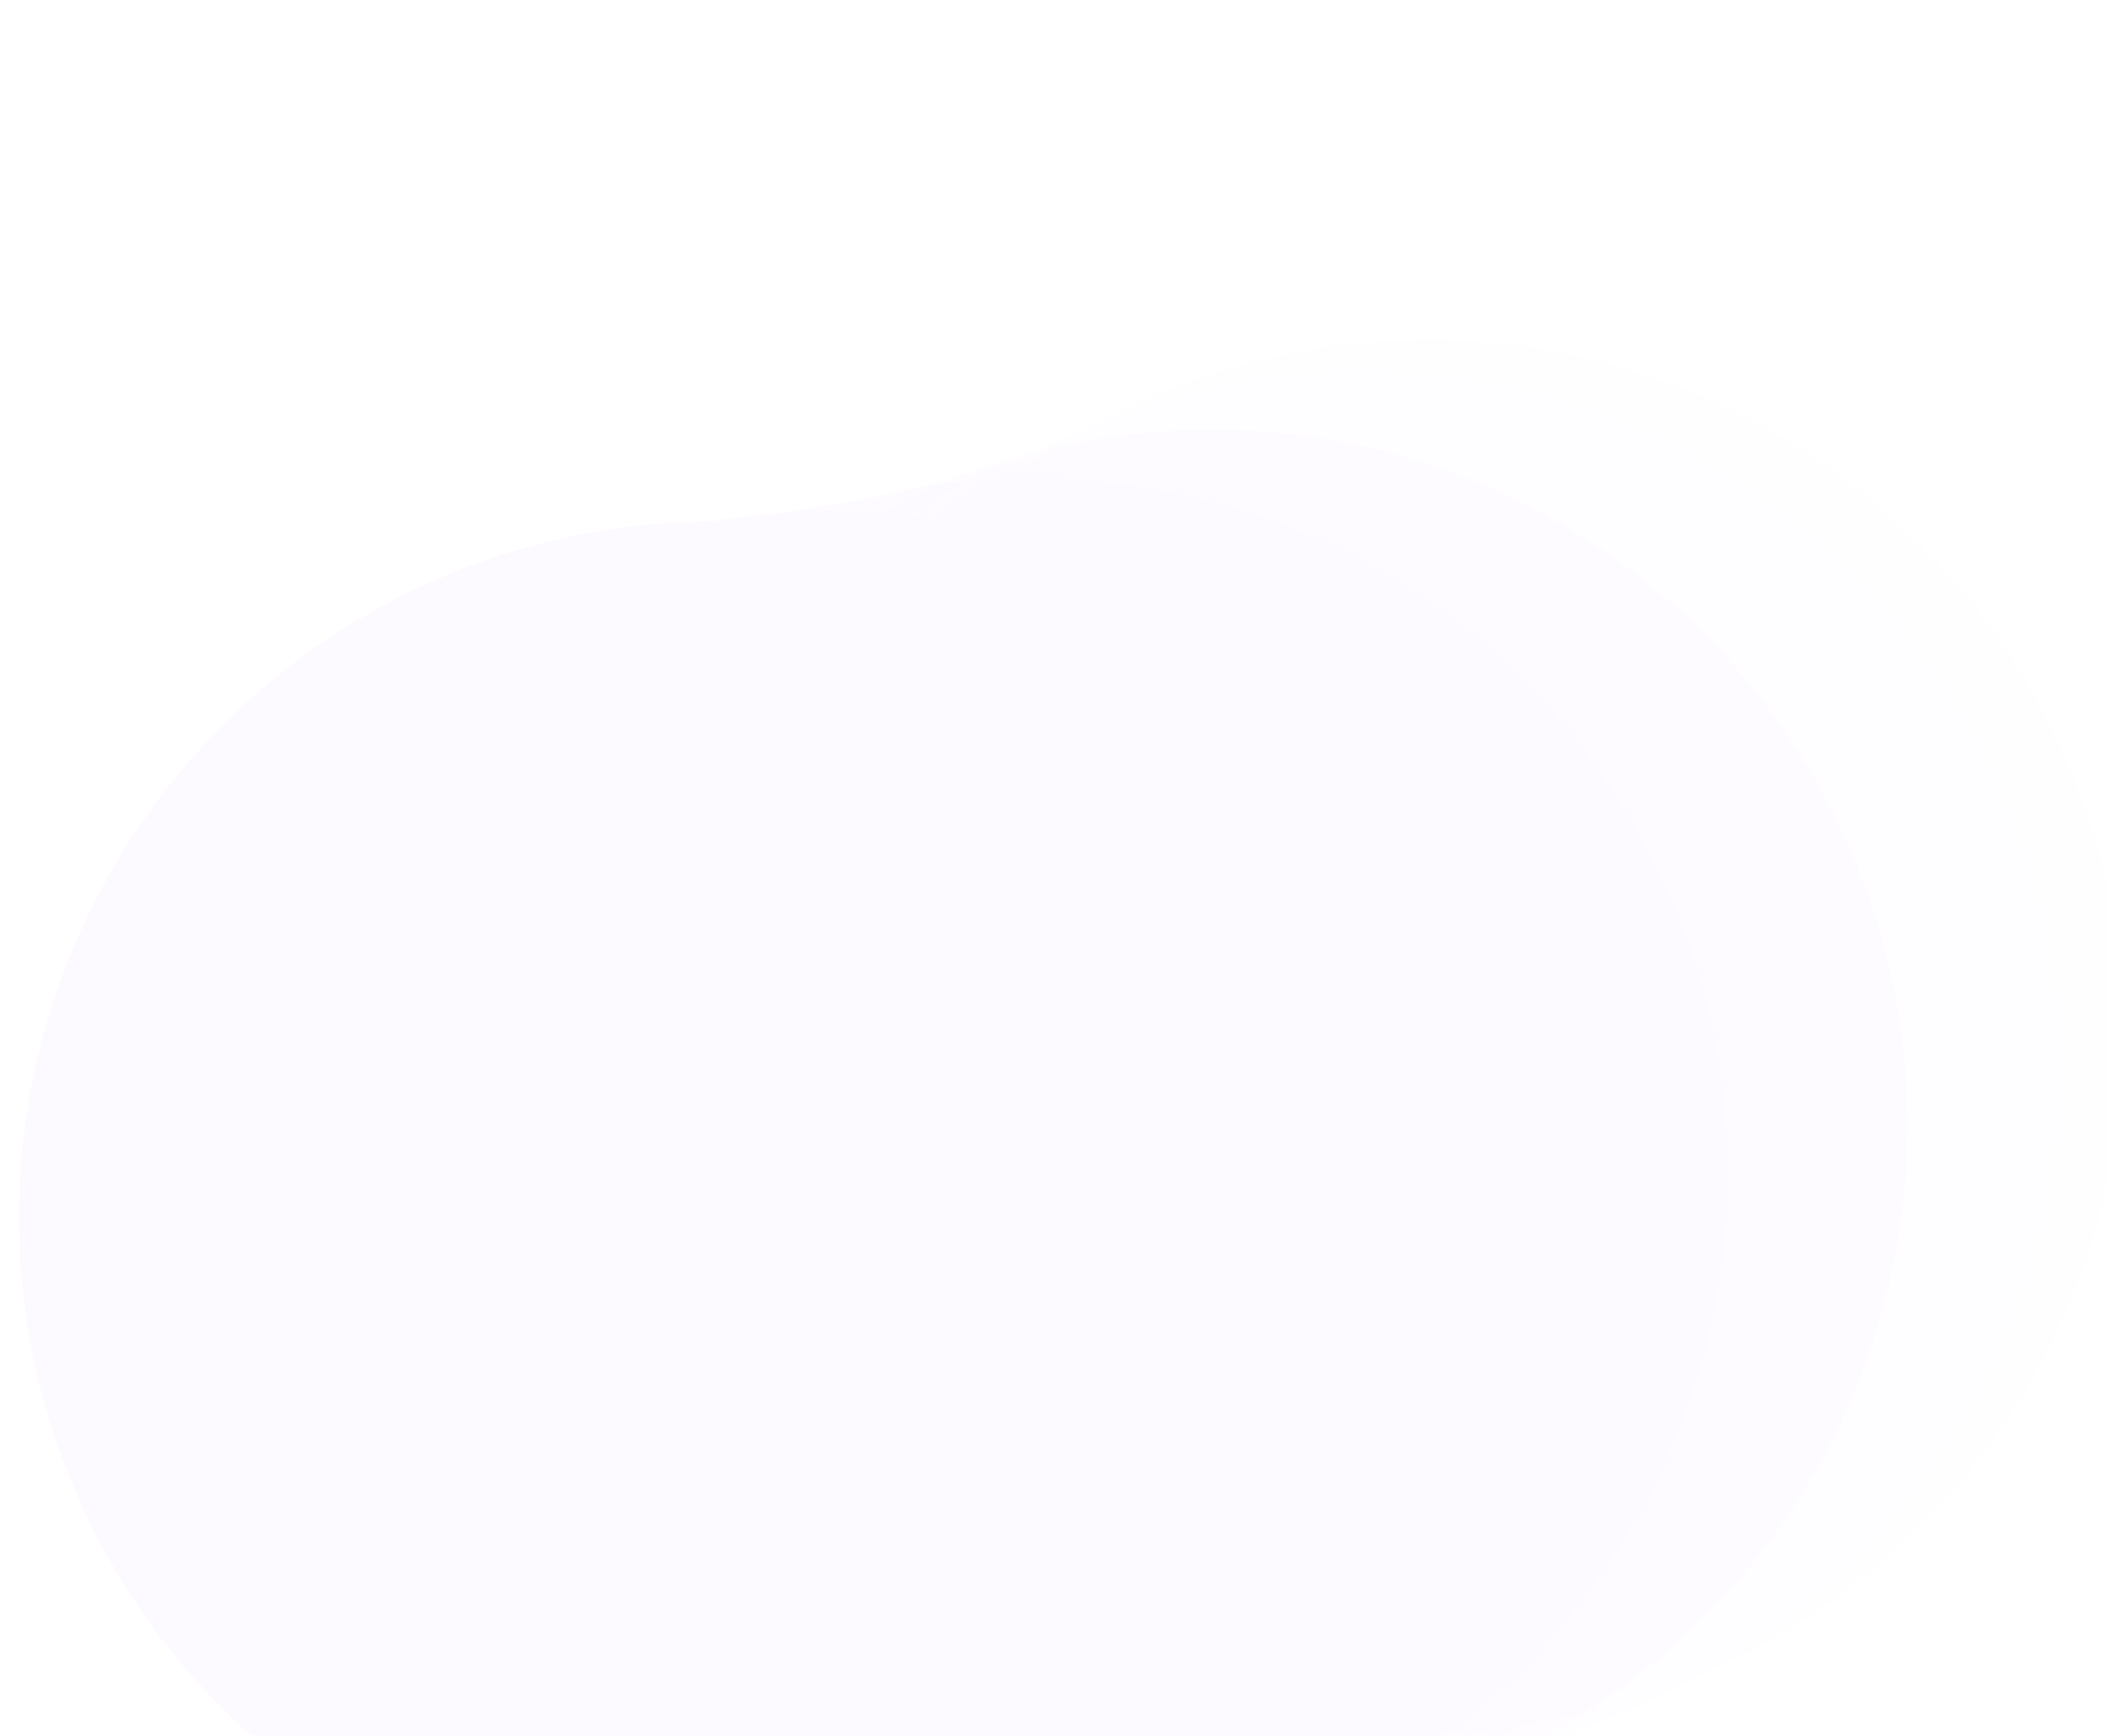 <svg width="444" height="366" viewBox="0 0 444 366" fill="none" xmlns="http://www.w3.org/2000/svg">
<g opacity="0.2">
<g opacity="0.111" filter="url(#filter0_d_169_4261)">
<circle cx="300.979" cy="214.281" r="146.713" transform="rotate(-40 300.979 214.281)" fill="#F3E7FF"/>
</g>
<g opacity="0.222" filter="url(#filter1_d_169_4261)">
<circle cx="287.331" cy="220.941" r="146.713" transform="rotate(-35 287.331 220.941)" fill="#F3E7FF"/>
</g>
<g opacity="0.333" filter="url(#filter2_d_169_4261)">
<circle cx="272.127" cy="227.327" r="146.713" transform="rotate(-30 272.127 227.327)" fill="#F3E7FF"/>
</g>
<g opacity="0.444" filter="url(#filter3_d_169_4261)">
<circle cx="255.399" cy="233.305" r="146.713" transform="rotate(-25 255.399 233.305)" fill="#F3E7FF"/>
</g>
<g opacity="0.556" filter="url(#filter4_d_169_4261)">
<circle cx="237.186" cy="238.742" r="146.713" transform="rotate(-20 237.186 238.742)" fill="#F3E7FF"/>
</g>
<g opacity="0.667" filter="url(#filter5_d_169_4261)">
<circle cx="217.543" cy="243.512" r="146.713" transform="rotate(-15 217.543 243.512)" fill="#F3E7FF"/>
</g>
<g opacity="0.778" filter="url(#filter6_d_169_4261)">
<circle cx="196.532" cy="247.492" r="146.713" transform="rotate(-10 196.532 247.492)" fill="#F3E7FF"/>
</g>
<g opacity="0.889" filter="url(#filter7_d_169_4261)">
<circle cx="174.227" cy="250.566" r="146.713" transform="rotate(-5 174.227 250.566)" fill="#F3E7FF"/>
</g>
<g filter="url(#filter8_d_169_4261)">
<circle cx="150.713" cy="252.626" r="146.713" fill="#F3E7FF"/>
</g>
</g>
<defs>
<filter id="filter0_d_169_4261" x="150.262" y="67.565" width="301.433" height="301.433" filterUnits="userSpaceOnUse" color-interpolation-filters="sRGB">
<feFlood flood-opacity="0" result="BackgroundImageFix"/>
<feColorMatrix in="SourceAlpha" type="matrix" values="0 0 0 0 0 0 0 0 0 0 0 0 0 0 0 0 0 0 127 0" result="hardAlpha"/>
<feOffset dy="4"/>
<feGaussianBlur stdDeviation="2"/>
<feComposite in2="hardAlpha" operator="out"/>
<feColorMatrix type="matrix" values="0 0 0 0 0 0 0 0 0 0 0 0 0 0 0 0 0 0 0.25 0"/>
<feBlend mode="normal" in2="BackgroundImageFix" result="effect1_dropShadow_169_4261"/>
<feBlend mode="normal" in="SourceGraphic" in2="effect1_dropShadow_169_4261" result="shape"/>
</filter>
<filter id="filter1_d_169_4261" x="136.605" y="74.216" width="301.451" height="301.451" filterUnits="userSpaceOnUse" color-interpolation-filters="sRGB">
<feFlood flood-opacity="0" result="BackgroundImageFix"/>
<feColorMatrix in="SourceAlpha" type="matrix" values="0 0 0 0 0 0 0 0 0 0 0 0 0 0 0 0 0 0 127 0" result="hardAlpha"/>
<feOffset dy="4"/>
<feGaussianBlur stdDeviation="2"/>
<feComposite in2="hardAlpha" operator="out"/>
<feColorMatrix type="matrix" values="0 0 0 0 0 0 0 0 0 0 0 0 0 0 0 0 0 0 0.25 0"/>
<feBlend mode="normal" in2="BackgroundImageFix" result="effect1_dropShadow_169_4261"/>
<feBlend mode="normal" in="SourceGraphic" in2="effect1_dropShadow_169_4261" result="shape"/>
</filter>
<filter id="filter2_d_169_4261" x="121.39" y="80.59" width="301.475" height="301.475" filterUnits="userSpaceOnUse" color-interpolation-filters="sRGB">
<feFlood flood-opacity="0" result="BackgroundImageFix"/>
<feColorMatrix in="SourceAlpha" type="matrix" values="0 0 0 0 0 0 0 0 0 0 0 0 0 0 0 0 0 0 127 0" result="hardAlpha"/>
<feOffset dy="4"/>
<feGaussianBlur stdDeviation="2"/>
<feComposite in2="hardAlpha" operator="out"/>
<feColorMatrix type="matrix" values="0 0 0 0 0 0 0 0 0 0 0 0 0 0 0 0 0 0 0.25 0"/>
<feBlend mode="normal" in2="BackgroundImageFix" result="effect1_dropShadow_169_4261"/>
<feBlend mode="normal" in="SourceGraphic" in2="effect1_dropShadow_169_4261" result="shape"/>
</filter>
<filter id="filter3_d_169_4261" x="104.651" y="86.557" width="301.496" height="301.496" filterUnits="userSpaceOnUse" color-interpolation-filters="sRGB">
<feFlood flood-opacity="0" result="BackgroundImageFix"/>
<feColorMatrix in="SourceAlpha" type="matrix" values="0 0 0 0 0 0 0 0 0 0 0 0 0 0 0 0 0 0 127 0" result="hardAlpha"/>
<feOffset dy="4"/>
<feGaussianBlur stdDeviation="2"/>
<feComposite in2="hardAlpha" operator="out"/>
<feColorMatrix type="matrix" values="0 0 0 0 0 0 0 0 0 0 0 0 0 0 0 0 0 0 0.25 0"/>
<feBlend mode="normal" in2="BackgroundImageFix" result="effect1_dropShadow_169_4261"/>
<feBlend mode="normal" in="SourceGraphic" in2="effect1_dropShadow_169_4261" result="shape"/>
</filter>
<filter id="filter4_d_169_4261" x="86.434" y="91.989" width="301.506" height="301.506" filterUnits="userSpaceOnUse" color-interpolation-filters="sRGB">
<feFlood flood-opacity="0" result="BackgroundImageFix"/>
<feColorMatrix in="SourceAlpha" type="matrix" values="0 0 0 0 0 0 0 0 0 0 0 0 0 0 0 0 0 0 127 0" result="hardAlpha"/>
<feOffset dy="4"/>
<feGaussianBlur stdDeviation="2"/>
<feComposite in2="hardAlpha" operator="out"/>
<feColorMatrix type="matrix" values="0 0 0 0 0 0 0 0 0 0 0 0 0 0 0 0 0 0 0.25 0"/>
<feBlend mode="normal" in2="BackgroundImageFix" result="effect1_dropShadow_169_4261"/>
<feBlend mode="normal" in="SourceGraphic" in2="effect1_dropShadow_169_4261" result="shape"/>
</filter>
<filter id="filter5_d_169_4261" x="66.793" y="96.762" width="301.499" height="301.499" filterUnits="userSpaceOnUse" color-interpolation-filters="sRGB">
<feFlood flood-opacity="0" result="BackgroundImageFix"/>
<feColorMatrix in="SourceAlpha" type="matrix" values="0 0 0 0 0 0 0 0 0 0 0 0 0 0 0 0 0 0 127 0" result="hardAlpha"/>
<feOffset dy="4"/>
<feGaussianBlur stdDeviation="2"/>
<feComposite in2="hardAlpha" operator="out"/>
<feColorMatrix type="matrix" values="0 0 0 0 0 0 0 0 0 0 0 0 0 0 0 0 0 0 0.25 0"/>
<feBlend mode="normal" in2="BackgroundImageFix" result="effect1_dropShadow_169_4261"/>
<feBlend mode="normal" in="SourceGraphic" in2="effect1_dropShadow_169_4261" result="shape"/>
</filter>
<filter id="filter6_d_169_4261" x="45.794" y="100.754" width="301.475" height="301.475" filterUnits="userSpaceOnUse" color-interpolation-filters="sRGB">
<feFlood flood-opacity="0" result="BackgroundImageFix"/>
<feColorMatrix in="SourceAlpha" type="matrix" values="0 0 0 0 0 0 0 0 0 0 0 0 0 0 0 0 0 0 127 0" result="hardAlpha"/>
<feOffset dy="4"/>
<feGaussianBlur stdDeviation="2"/>
<feComposite in2="hardAlpha" operator="out"/>
<feColorMatrix type="matrix" values="0 0 0 0 0 0 0 0 0 0 0 0 0 0 0 0 0 0 0.25 0"/>
<feBlend mode="normal" in2="BackgroundImageFix" result="effect1_dropShadow_169_4261"/>
<feBlend mode="normal" in="SourceGraphic" in2="effect1_dropShadow_169_4261" result="shape"/>
</filter>
<filter id="filter7_d_169_4261" x="23.505" y="103.844" width="301.444" height="301.444" filterUnits="userSpaceOnUse" color-interpolation-filters="sRGB">
<feFlood flood-opacity="0" result="BackgroundImageFix"/>
<feColorMatrix in="SourceAlpha" type="matrix" values="0 0 0 0 0 0 0 0 0 0 0 0 0 0 0 0 0 0 127 0" result="hardAlpha"/>
<feOffset dy="4"/>
<feGaussianBlur stdDeviation="2"/>
<feComposite in2="hardAlpha" operator="out"/>
<feColorMatrix type="matrix" values="0 0 0 0 0 0 0 0 0 0 0 0 0 0 0 0 0 0 0.25 0"/>
<feBlend mode="normal" in2="BackgroundImageFix" result="effect1_dropShadow_169_4261"/>
<feBlend mode="normal" in="SourceGraphic" in2="effect1_dropShadow_169_4261" result="shape"/>
</filter>
<filter id="filter8_d_169_4261" x="0" y="105.913" width="301.426" height="301.426" filterUnits="userSpaceOnUse" color-interpolation-filters="sRGB">
<feFlood flood-opacity="0" result="BackgroundImageFix"/>
<feColorMatrix in="SourceAlpha" type="matrix" values="0 0 0 0 0 0 0 0 0 0 0 0 0 0 0 0 0 0 127 0" result="hardAlpha"/>
<feOffset dy="4"/>
<feGaussianBlur stdDeviation="2"/>
<feComposite in2="hardAlpha" operator="out"/>
<feColorMatrix type="matrix" values="0 0 0 0 0 0 0 0 0 0 0 0 0 0 0 0 0 0 0.25 0"/>
<feBlend mode="normal" in2="BackgroundImageFix" result="effect1_dropShadow_169_4261"/>
<feBlend mode="normal" in="SourceGraphic" in2="effect1_dropShadow_169_4261" result="shape"/>
</filter>
</defs>
</svg>
